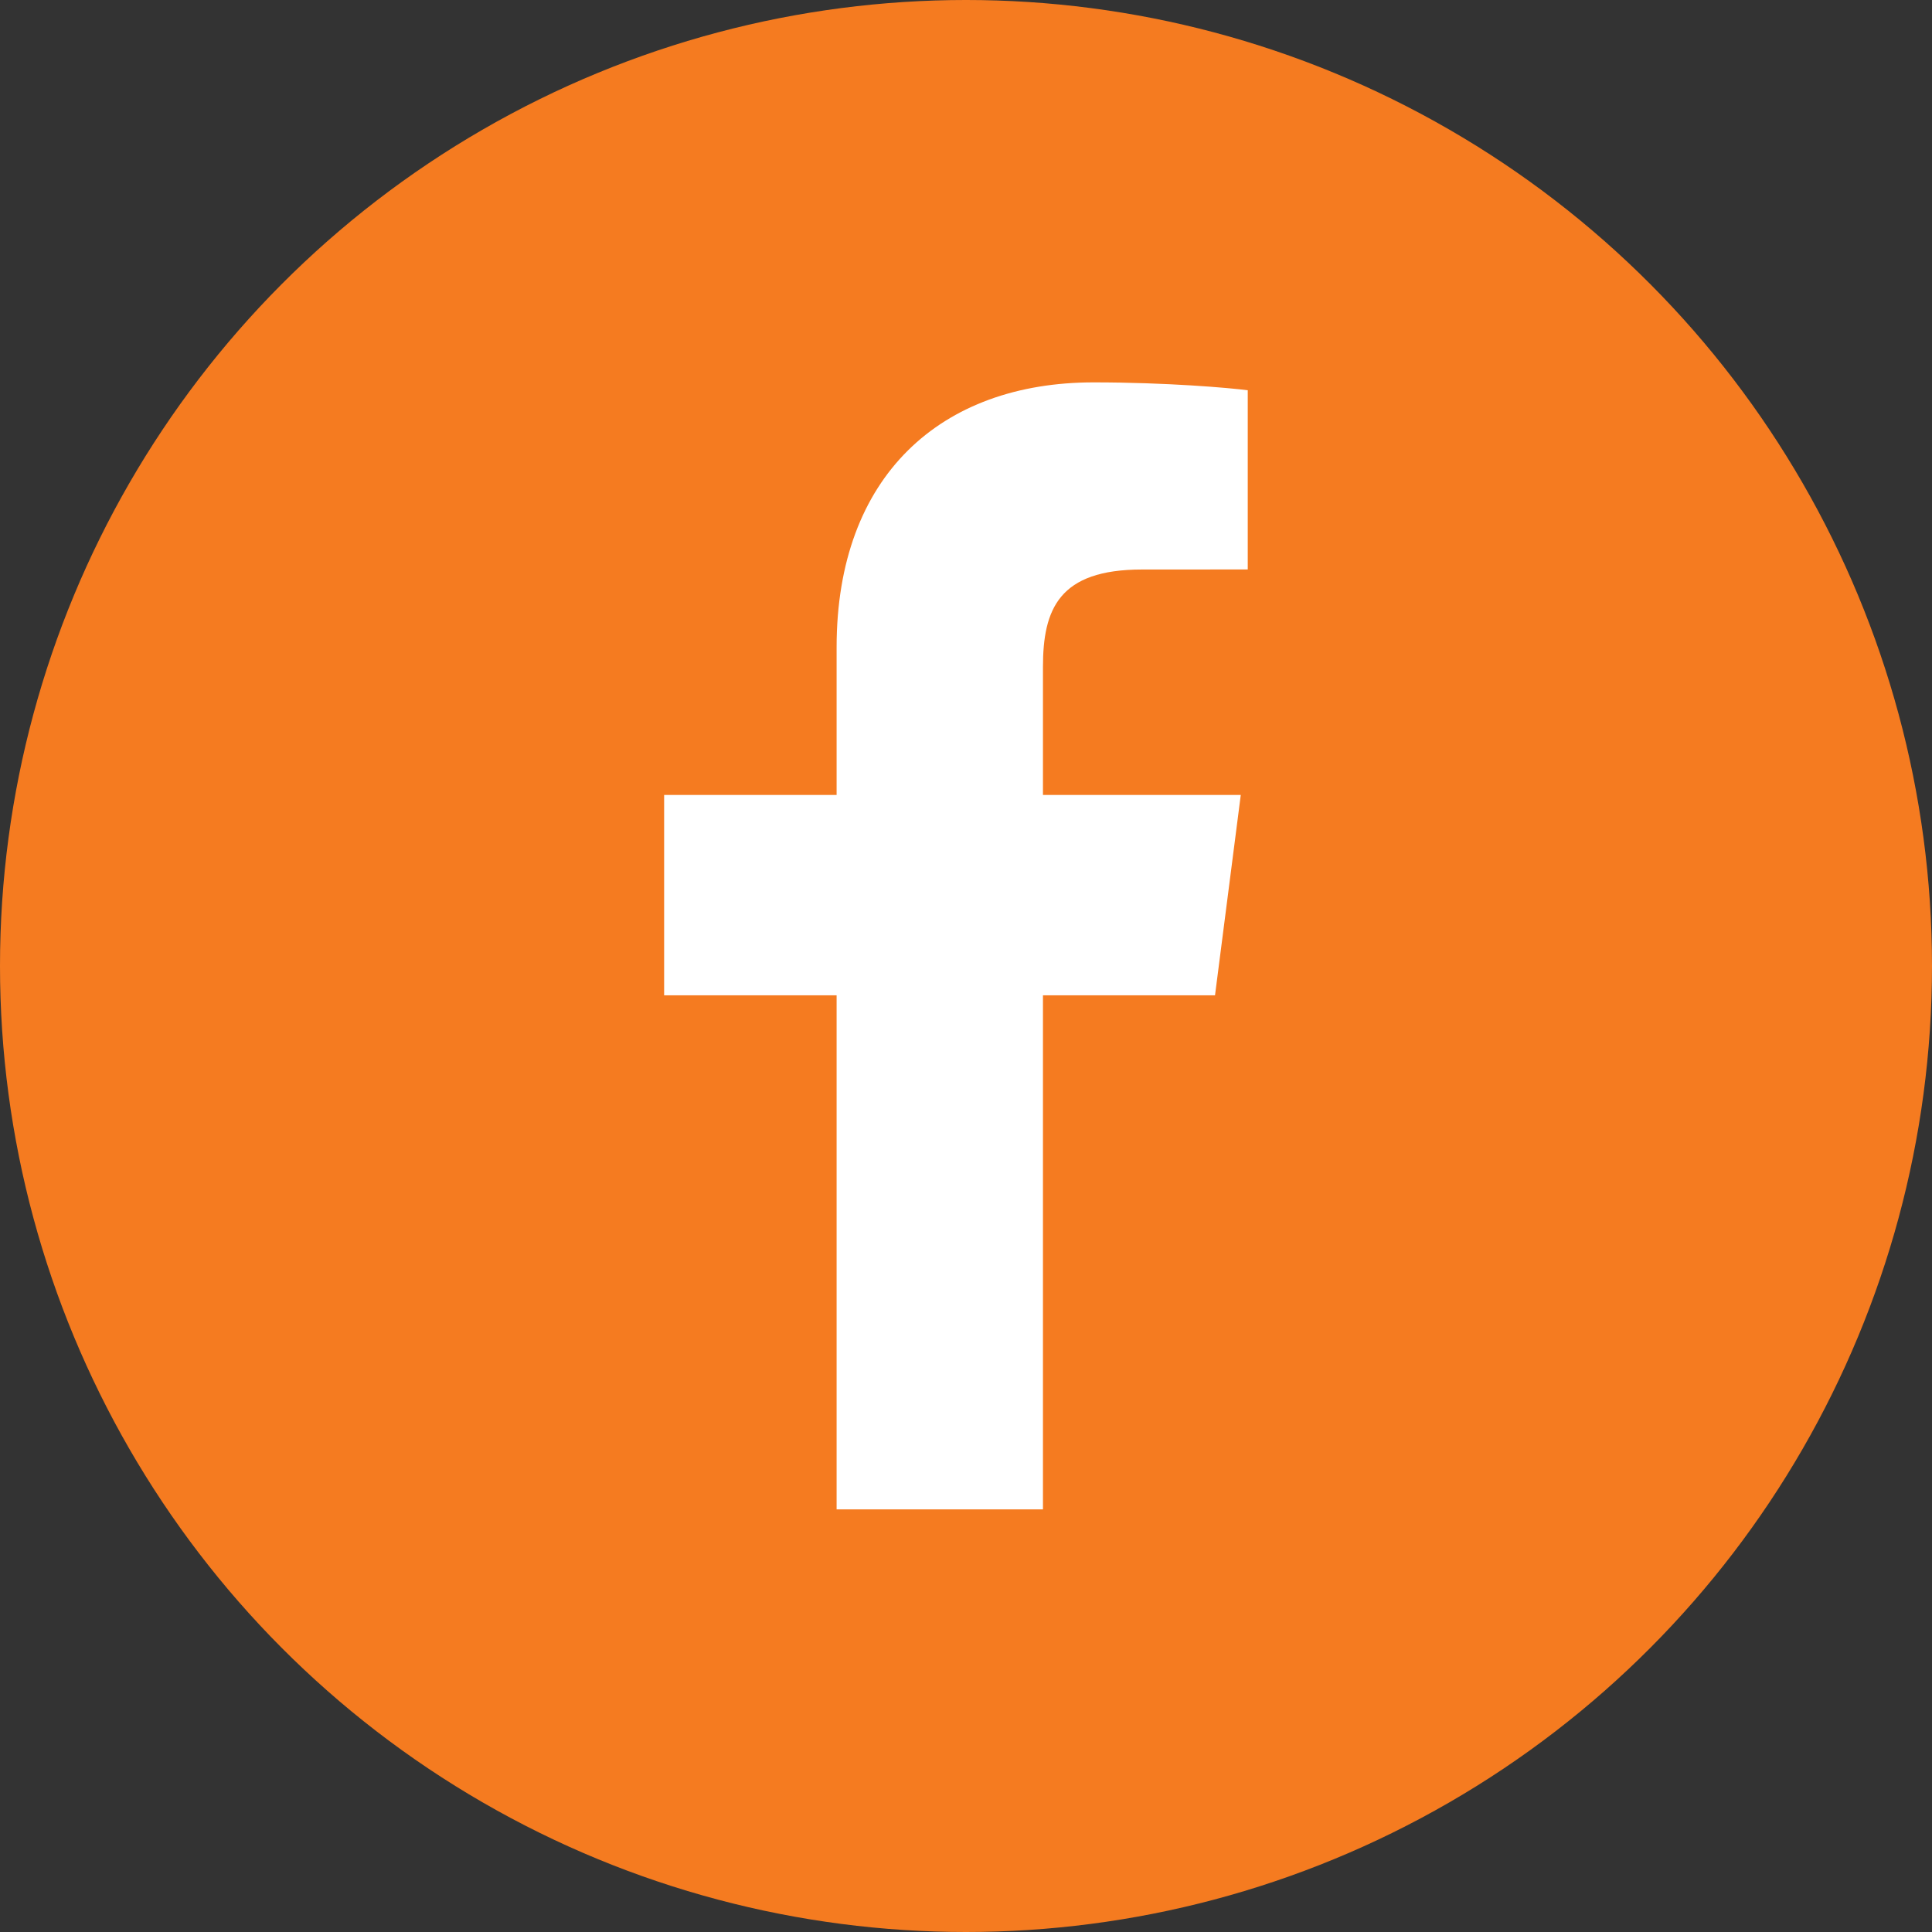 <?xml version="1.0" encoding="UTF-8"?>
<svg width="36px" height="36px" viewBox="0 0 36 36" version="1.1" xmlns="http://www.w3.org/2000/svg" xmlns:xlink="http://www.w3.org/1999/xlink">
    <rect x="0" y="0" width="36" height="36" fill="#333333" stroke="none"/>
    <!-- Generator: Sketch 48.2 (47327) - http://www.bohemiancoding.com/sketch -->
    <title>icon-facebook</title>
    <desc>Created with Sketch.</desc>
    <defs></defs>
    <g id="Page-1" stroke="none" stroke-width="1" fill="none" fill-rule="evenodd">
        <g id="icon-facebook">
            <circle id="roundel" fill="#F57B20" cx="18" cy="18" r="18"></circle>
            <g id="facebook" transform="translate(12.375, 7.125)" fill="#FFFFFF">
                <path d="M7.059,21 L7.059,11.421 L10.265,11.421 L10.745,7.688 L7.059,7.688 L7.059,5.304 C7.059,4.223 7.358,3.487 8.904,3.487 L10.875,3.486 L10.875,0.147 C10.534,0.102 9.364,0 8.002,0 C5.16,0 3.214,1.74 3.214,4.935 L3.214,7.688 L0,7.688 L0,11.421 L3.214,11.421 L3.214,21 L7.059,21" id="Fill-16"></path>
            </g>
        </g>
    </g>
</svg>
